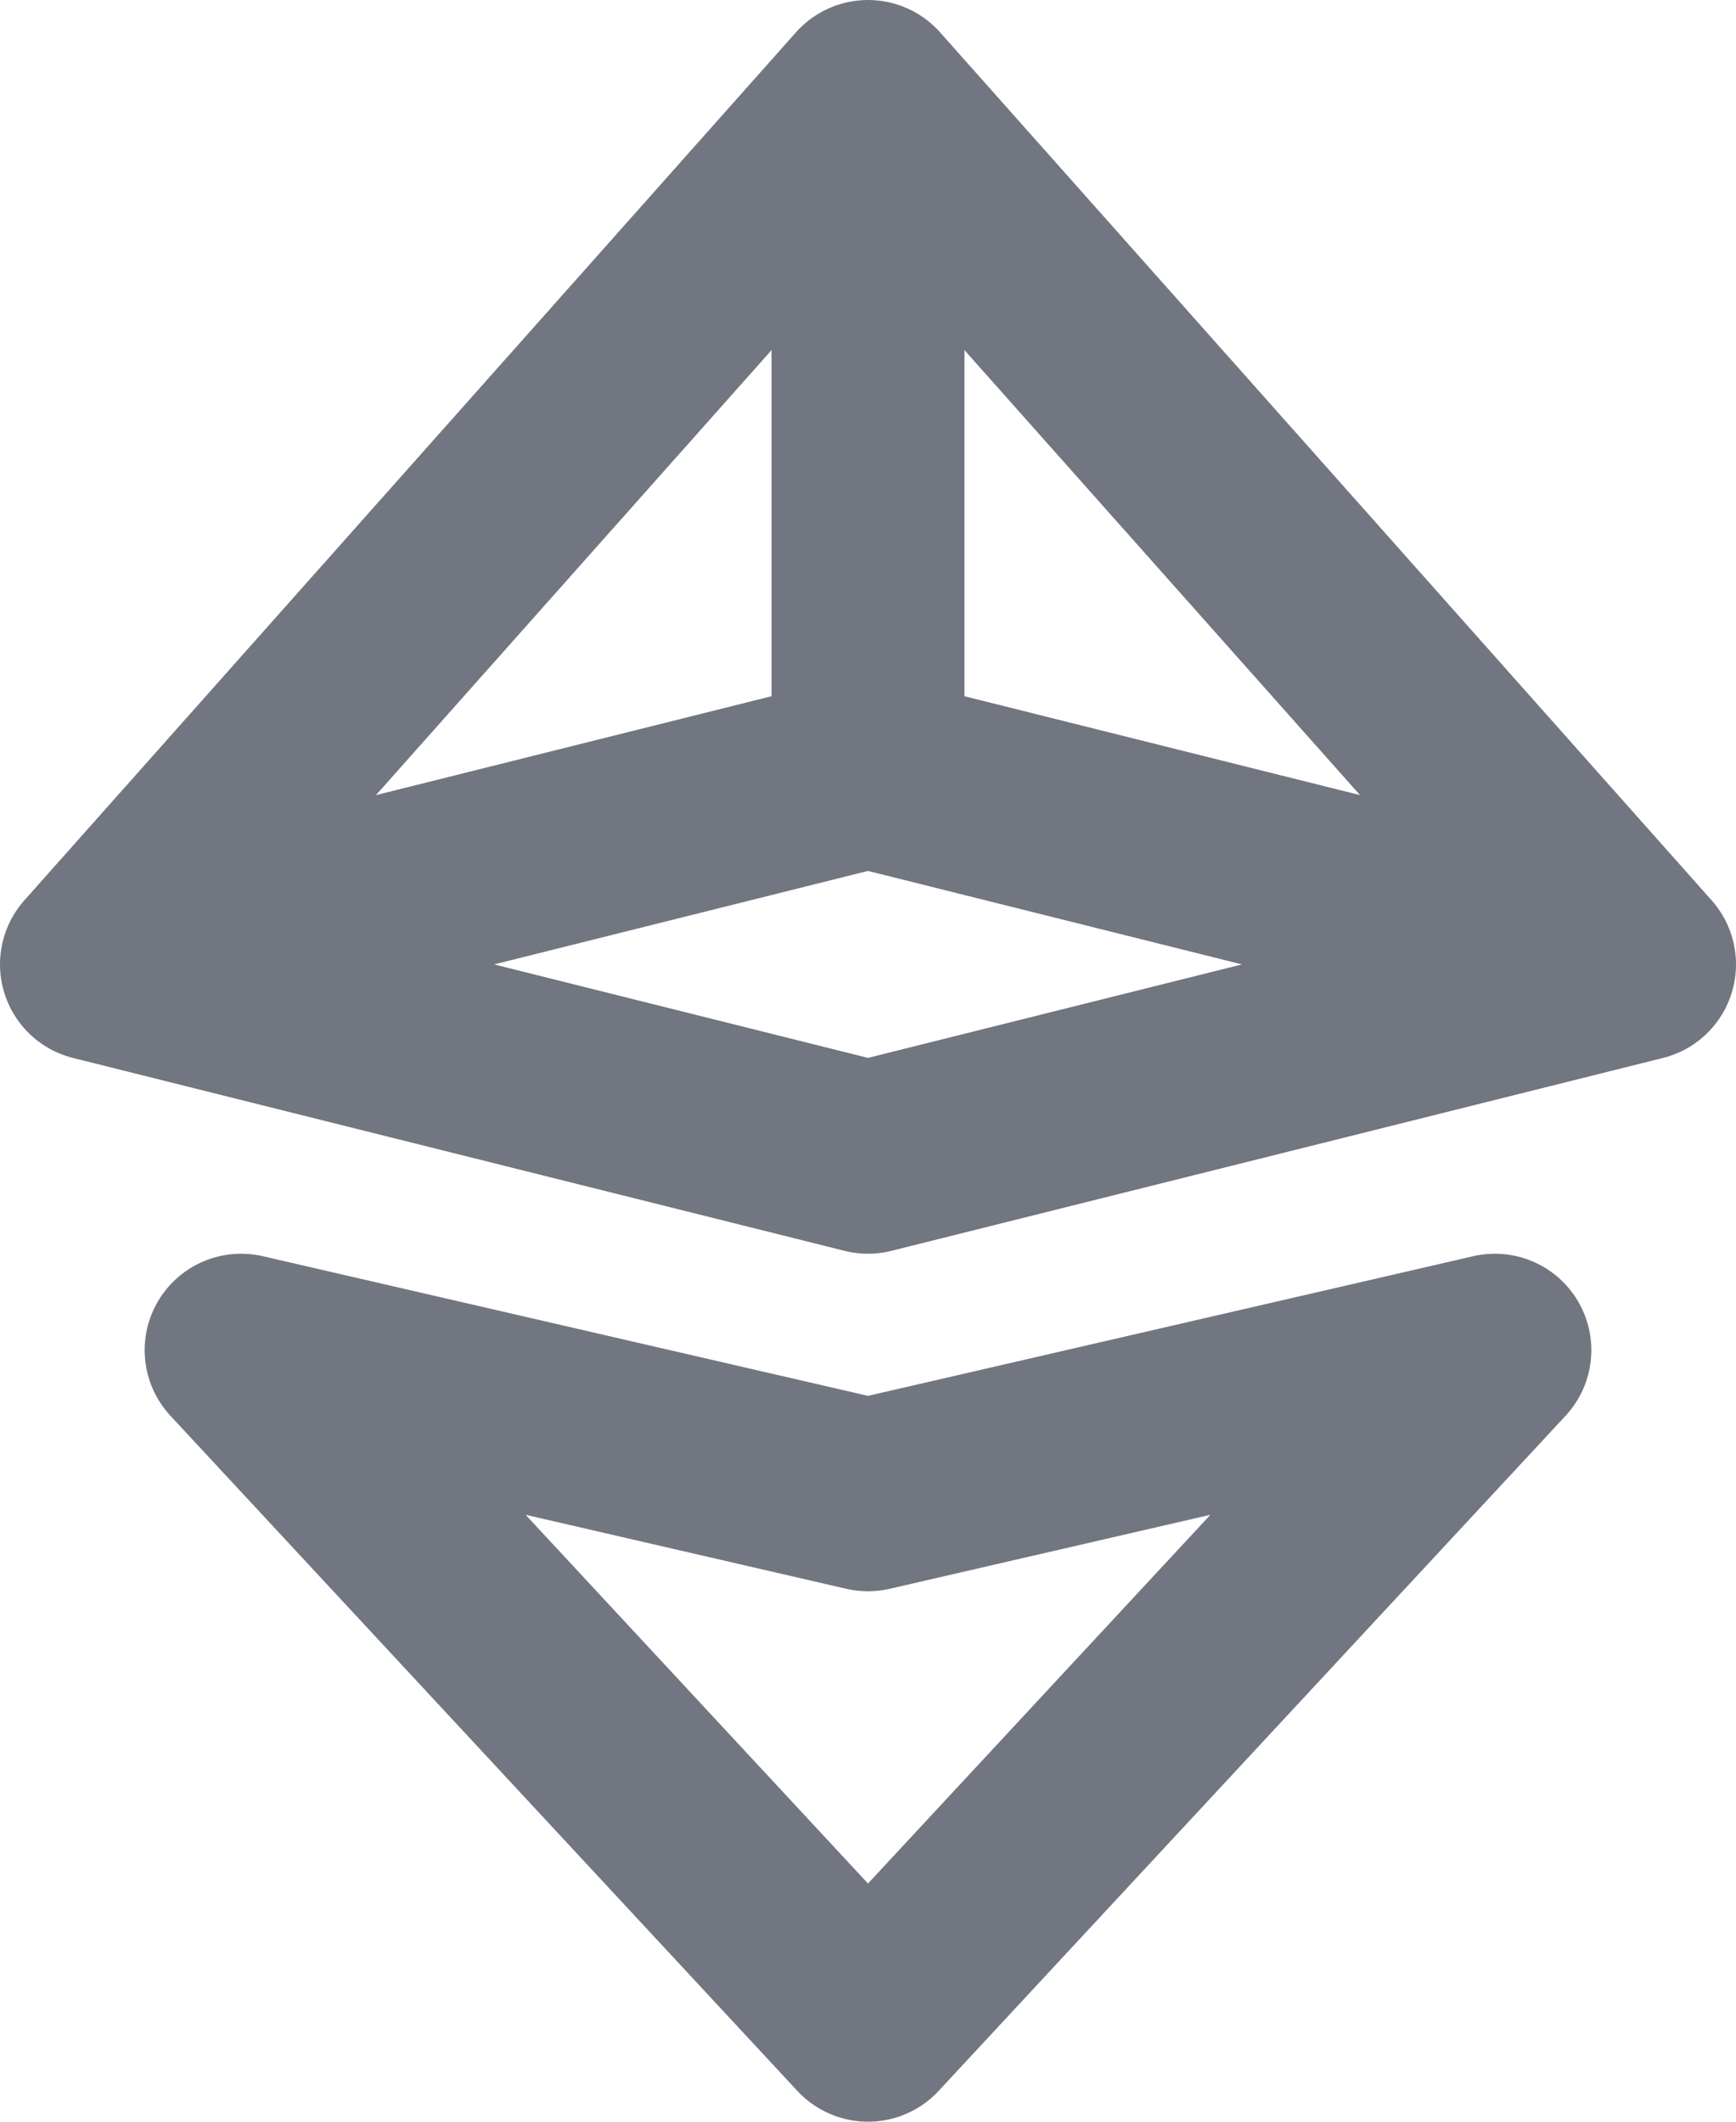 <?xml version="1.0" encoding="utf-8"?>
<svg xmlns="http://www.w3.org/2000/svg" fill="none" height="100%" overflow="visible" preserveAspectRatio="none" style="display: block;" viewBox="0 0 18 22" width="100%">
<path d="M1 10L9 12L17 10M1 10L9 1M1 10L9 8M17 10L9 1M17 10L9 8M9 1V8M2.5 14L9 21L15.5 14L9 15.5L2.5 14Z" id="Icon" stroke="#717680" stroke-linecap="round" stroke-linejoin="round" stroke-width="2"/>
</svg>